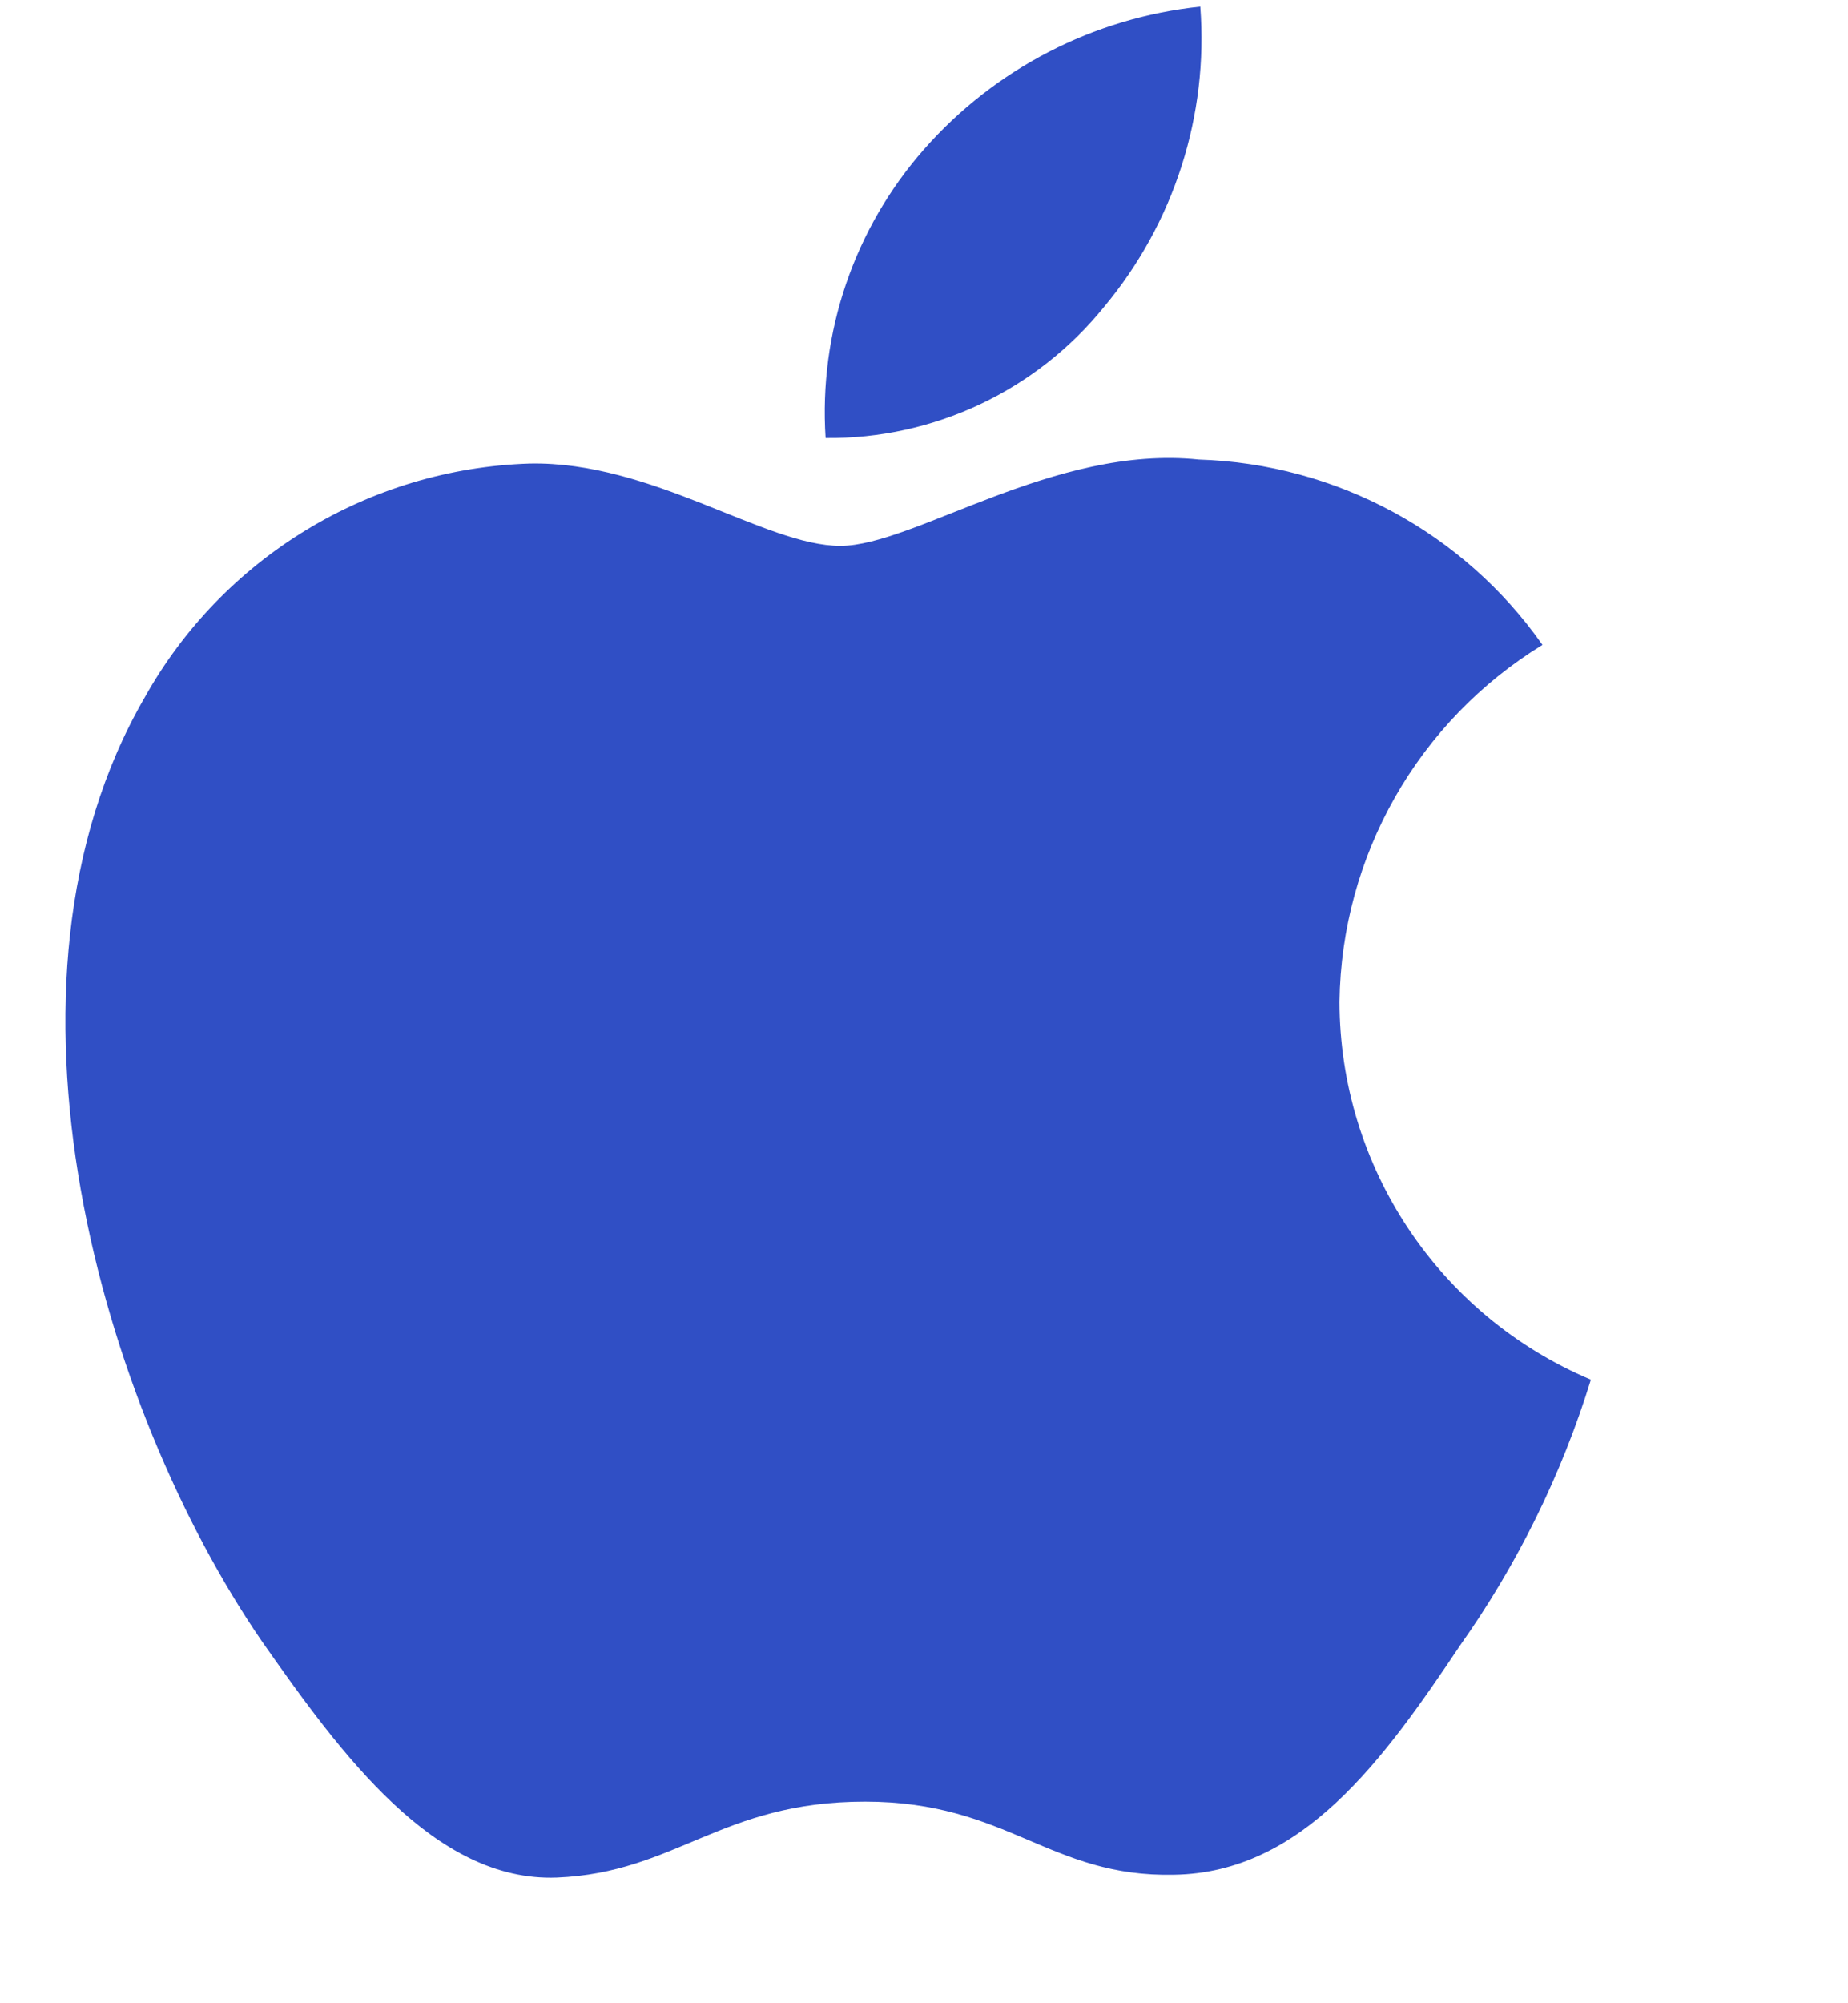 <svg width="24" height="26" viewBox="0 0 24 26" fill="none" xmlns="http://www.w3.org/2000/svg">
<path fill-rule="evenodd" clip-rule="evenodd" d="M34.923 19.169H30.199L29.064 22.593H27.063L31.538 9.923H33.617L38.093 22.593H36.057L34.923 19.169ZM30.688 17.588H34.433L32.587 12.03H32.535L30.688 17.588ZM47.758 17.975C47.758 20.846 46.255 22.69 43.986 22.69C42.814 22.753 41.709 22.125 41.143 21.074H41.1V25.649H39.245V13.355H41.041V14.892H41.075C41.666 13.847 42.772 13.22 43.952 13.259C46.246 13.259 47.758 15.112 47.758 17.975ZM45.851 17.975C45.851 16.105 44.906 14.875 43.463 14.875C42.046 14.875 41.092 16.131 41.092 17.975C41.092 19.836 42.046 21.083 43.463 21.083C44.906 21.083 45.851 19.862 45.851 17.975ZM57.705 17.975C57.705 20.846 56.202 22.69 53.934 22.69C52.761 22.753 51.657 22.125 51.09 21.074H51.047V25.649H49.192V13.355H50.987V14.892H51.022C51.613 13.847 52.719 13.22 53.899 13.259C56.193 13.259 57.705 15.112 57.705 17.975ZM55.798 17.975C55.798 16.105 54.853 14.875 53.41 14.875C51.993 14.875 51.039 16.131 51.039 17.975C51.039 19.836 51.993 21.083 53.41 21.083C54.853 21.083 55.798 19.862 55.798 17.975ZM64.279 19.063C64.417 20.319 65.611 21.144 67.243 21.144C68.806 21.144 69.931 20.319 69.931 19.186C69.931 18.203 69.253 17.614 67.646 17.21L66.04 16.815C63.764 16.253 62.707 15.165 62.707 13.399C62.707 11.213 64.571 9.712 67.217 9.712C69.837 9.712 71.632 11.213 71.693 13.399H69.82C69.708 12.135 68.685 11.372 67.191 11.372C65.697 11.372 64.674 12.144 64.674 13.268C64.674 14.164 65.327 14.691 66.925 15.094L68.291 15.437C70.834 16.052 71.891 17.096 71.891 18.949C71.891 21.32 70.043 22.804 67.105 22.804C64.356 22.804 62.5 21.355 62.38 19.063L64.279 19.063ZM75.894 11.169V13.355H77.613V14.857H75.894V19.95C75.894 20.741 76.238 21.11 76.994 21.11C77.198 21.106 77.401 21.091 77.604 21.066V22.558C77.264 22.623 76.919 22.652 76.574 22.646C74.744 22.646 74.03 21.943 74.03 20.152V14.857H72.716V13.355H74.03V11.169H75.894ZM78.608 17.975C78.608 15.068 80.283 13.242 82.894 13.242C85.515 13.242 87.182 15.068 87.182 17.975C87.182 20.889 85.523 22.708 82.894 22.708C80.266 22.708 78.608 20.889 78.608 17.975ZM85.291 17.975C85.291 15.981 84.397 14.804 82.894 14.804C81.391 14.804 80.498 15.99 80.498 17.975C80.498 19.977 81.391 21.144 82.894 21.144C84.397 21.144 85.291 19.977 85.291 17.975ZM88.711 13.355H90.48V14.928H90.523C90.77 13.916 91.677 13.219 92.697 13.259C92.911 13.258 93.124 13.282 93.333 13.33V15.103C93.063 15.019 92.781 14.98 92.499 14.989C91.954 14.966 91.426 15.188 91.054 15.597C90.683 16.005 90.504 16.56 90.566 17.114V22.593H88.711L88.711 13.355ZM101.886 19.88C101.636 21.557 100.038 22.708 97.994 22.708C95.365 22.708 93.733 20.907 93.733 18.019C93.733 15.121 95.374 13.242 97.916 13.242C100.417 13.242 101.989 14.998 101.989 17.799V18.448H95.606V18.563C95.546 19.25 95.779 19.931 96.244 20.432C96.709 20.932 97.362 21.205 98.037 21.179C98.937 21.265 99.786 20.737 100.124 19.88L101.886 19.88ZM95.615 17.123L100.133 17.123C100.167 16.505 99.947 15.901 99.526 15.456C99.105 15.011 98.522 14.765 97.916 14.778C97.306 14.775 96.72 15.02 96.288 15.46C95.855 15.901 95.613 16.499 95.615 17.123ZM30.456 0.386C31.243 0.328 32.014 0.634 32.557 1.22C33.1 1.806 33.357 2.61 33.258 3.411C33.258 5.356 32.23 6.474 30.456 6.474H28.304V0.386H30.456ZM29.229 5.613H30.352C30.915 5.647 31.463 5.421 31.844 4.996C32.225 4.571 32.399 3.994 32.316 3.423C32.393 2.856 32.217 2.283 31.837 1.861C31.456 1.44 30.912 1.214 30.352 1.246H29.229V5.613ZM34.303 4.175C34.226 3.351 34.612 2.554 35.3 2.118C35.988 1.682 36.858 1.682 37.546 2.118C38.233 2.554 38.62 3.351 38.542 4.175C38.621 4.999 38.235 5.798 37.547 6.235C36.858 6.672 35.987 6.672 35.299 6.235C34.611 5.798 34.224 4.999 34.303 4.175ZM37.63 4.175C37.63 3.179 37.192 2.596 36.424 2.596C35.653 2.596 35.219 3.179 35.219 4.175C35.219 5.179 35.653 5.756 36.424 5.756C37.192 5.756 37.63 5.175 37.63 4.175ZM44.178 6.474H43.258L42.329 3.09H42.259L41.334 6.474H40.422L39.183 1.879H40.083L40.888 5.385H40.954L41.878 1.879H42.729L43.654 5.385H43.724L44.525 1.879H45.412L44.178 6.474ZM46.454 1.879H47.308V2.609H47.374C47.605 2.072 48.144 1.743 48.716 1.791C49.159 1.757 49.593 1.93 49.896 2.263C50.198 2.595 50.337 3.05 50.272 3.5V6.474H49.385V3.727C49.385 2.989 49.071 2.622 48.414 2.622C48.114 2.607 47.822 2.728 47.616 2.952C47.41 3.176 47.309 3.48 47.341 3.786V6.474H46.454L46.454 1.879ZM51.685 0.086H52.572V6.474H51.685V0.086ZM53.805 4.175C53.728 3.351 54.115 2.554 54.802 2.118C55.49 1.682 56.36 1.682 57.048 2.118C57.736 2.554 58.122 3.351 58.045 4.175C58.124 4.999 57.738 5.798 57.049 6.235C56.361 6.672 55.49 6.672 54.801 6.235C54.113 5.798 53.727 4.999 53.805 4.175ZM57.132 4.175C57.132 3.179 56.695 2.596 55.926 2.596C55.155 2.596 54.722 3.179 54.722 4.175C54.722 5.179 55.155 5.756 55.926 5.756C56.695 5.756 57.132 5.175 57.132 4.175ZM58.979 5.175C58.979 4.348 59.582 3.871 60.651 3.803L61.868 3.731V3.335C61.868 2.849 61.555 2.575 60.948 2.575C60.453 2.575 60.11 2.761 60.011 3.086H59.153C59.243 2.297 59.969 1.791 60.989 1.791C62.116 1.791 62.752 2.364 62.752 3.335V6.474H61.898V5.828H61.828C61.538 6.3 61.022 6.575 60.477 6.55C60.096 6.59 59.715 6.464 59.43 6.202C59.144 5.94 58.981 5.567 58.979 5.175ZM61.868 4.782V4.398L60.771 4.47C60.152 4.512 59.871 4.727 59.871 5.132C59.871 5.546 60.222 5.786 60.705 5.786C60.99 5.816 61.275 5.726 61.495 5.536C61.714 5.347 61.849 5.075 61.868 4.782ZM63.917 4.175C63.917 2.723 64.648 1.803 65.783 1.803C66.357 1.776 66.894 2.09 67.162 2.609H67.228V0.086H68.115V6.474H67.265V5.748H67.195C66.907 6.263 66.363 6.571 65.783 6.55C64.64 6.55 63.917 5.63 63.917 4.175ZM64.834 4.175C64.834 5.149 65.283 5.736 66.035 5.736C66.782 5.736 67.245 5.141 67.245 4.179C67.245 3.221 66.778 2.618 66.035 2.618C65.288 2.618 64.834 3.208 64.834 4.175ZM71.785 4.175C71.708 3.351 72.095 2.554 72.782 2.118C73.47 1.682 74.34 1.682 75.028 2.118C75.716 2.554 76.102 3.351 76.025 4.175C76.103 4.999 75.717 5.798 75.029 6.235C74.341 6.672 73.469 6.672 72.781 6.235C72.093 5.798 71.707 4.999 71.785 4.175ZM75.112 4.175C75.112 3.179 74.675 2.596 73.906 2.596C73.135 2.596 72.702 3.179 72.702 4.175C72.702 5.179 73.135 5.756 73.906 5.756C74.675 5.756 75.112 5.175 75.112 4.175ZM77.215 1.879H78.069V2.609H78.135C78.366 2.072 78.904 1.743 79.477 1.791C79.92 1.757 80.354 1.93 80.656 2.263C80.959 2.595 81.097 3.05 81.032 3.5V6.474H80.145V3.727C80.145 2.989 79.832 2.622 79.175 2.622C78.875 2.607 78.583 2.728 78.377 2.952C78.171 3.176 78.07 3.48 78.102 3.786V6.474H77.215V1.879ZM86.045 0.736V1.9H87.019V2.664H86.045V5.027C86.045 5.508 86.239 5.719 86.68 5.719C86.794 5.718 86.906 5.711 87.019 5.698V6.453C86.859 6.482 86.698 6.498 86.536 6.499C85.55 6.499 85.157 6.145 85.157 5.259V2.664H84.443V1.9H85.157V0.736H86.045ZM88.231 0.086H89.11V2.618H89.18C89.421 2.076 89.97 1.747 90.55 1.795C90.991 1.77 91.419 1.948 91.719 2.279C92.018 2.61 92.157 3.061 92.099 3.508V6.474H91.21V3.731C91.21 2.997 90.876 2.626 90.249 2.626C89.941 2.6 89.637 2.715 89.418 2.939C89.2 3.164 89.09 3.475 89.118 3.791V6.474H88.231L88.231 0.086ZM97.271 5.233C97.022 6.1 96.202 6.66 95.323 6.563C94.724 6.579 94.148 6.325 93.748 5.868C93.348 5.411 93.165 4.798 93.247 4.191C93.167 3.582 93.35 2.968 93.747 2.508C94.145 2.047 94.719 1.786 95.319 1.791C96.57 1.791 97.325 2.664 97.325 4.107V4.423H94.151V4.474C94.123 4.815 94.236 5.152 94.464 5.403C94.692 5.653 95.013 5.794 95.348 5.79C95.782 5.844 96.204 5.624 96.417 5.233L97.271 5.233ZM94.15 3.753H96.421C96.444 3.441 96.336 3.134 96.126 2.907C95.915 2.681 95.62 2.555 95.314 2.562C95.004 2.559 94.706 2.683 94.487 2.907C94.268 3.131 94.147 3.436 94.15 3.753ZM17.396 13.001C17.399 15.141 18.684 17.073 20.661 17.907C20.281 19.138 19.708 20.302 18.963 21.355C17.963 22.848 16.914 24.305 15.25 24.332C13.633 24.369 13.089 23.383 11.234 23.383C9.362 23.383 8.783 24.305 7.231 24.369C5.646 24.428 4.435 22.777 3.399 21.299C1.327 18.28 -0.286 12.792 1.876 9.058C2.892 7.238 4.791 6.083 6.878 6.016C8.465 5.983 9.938 7.085 10.913 7.085C11.87 7.085 13.691 5.767 15.569 5.964C17.353 6.02 19.007 6.911 20.032 8.37C18.415 9.361 17.421 11.109 17.396 13.001ZM14.342 3.979C13.461 5.071 12.127 5.7 10.722 5.685C10.633 4.316 11.093 2.968 12.001 1.937C12.921 0.892 14.202 0.231 15.588 0.086C15.696 1.496 15.249 2.892 14.342 3.979Z" fill="#304FC5"/>
</svg>
